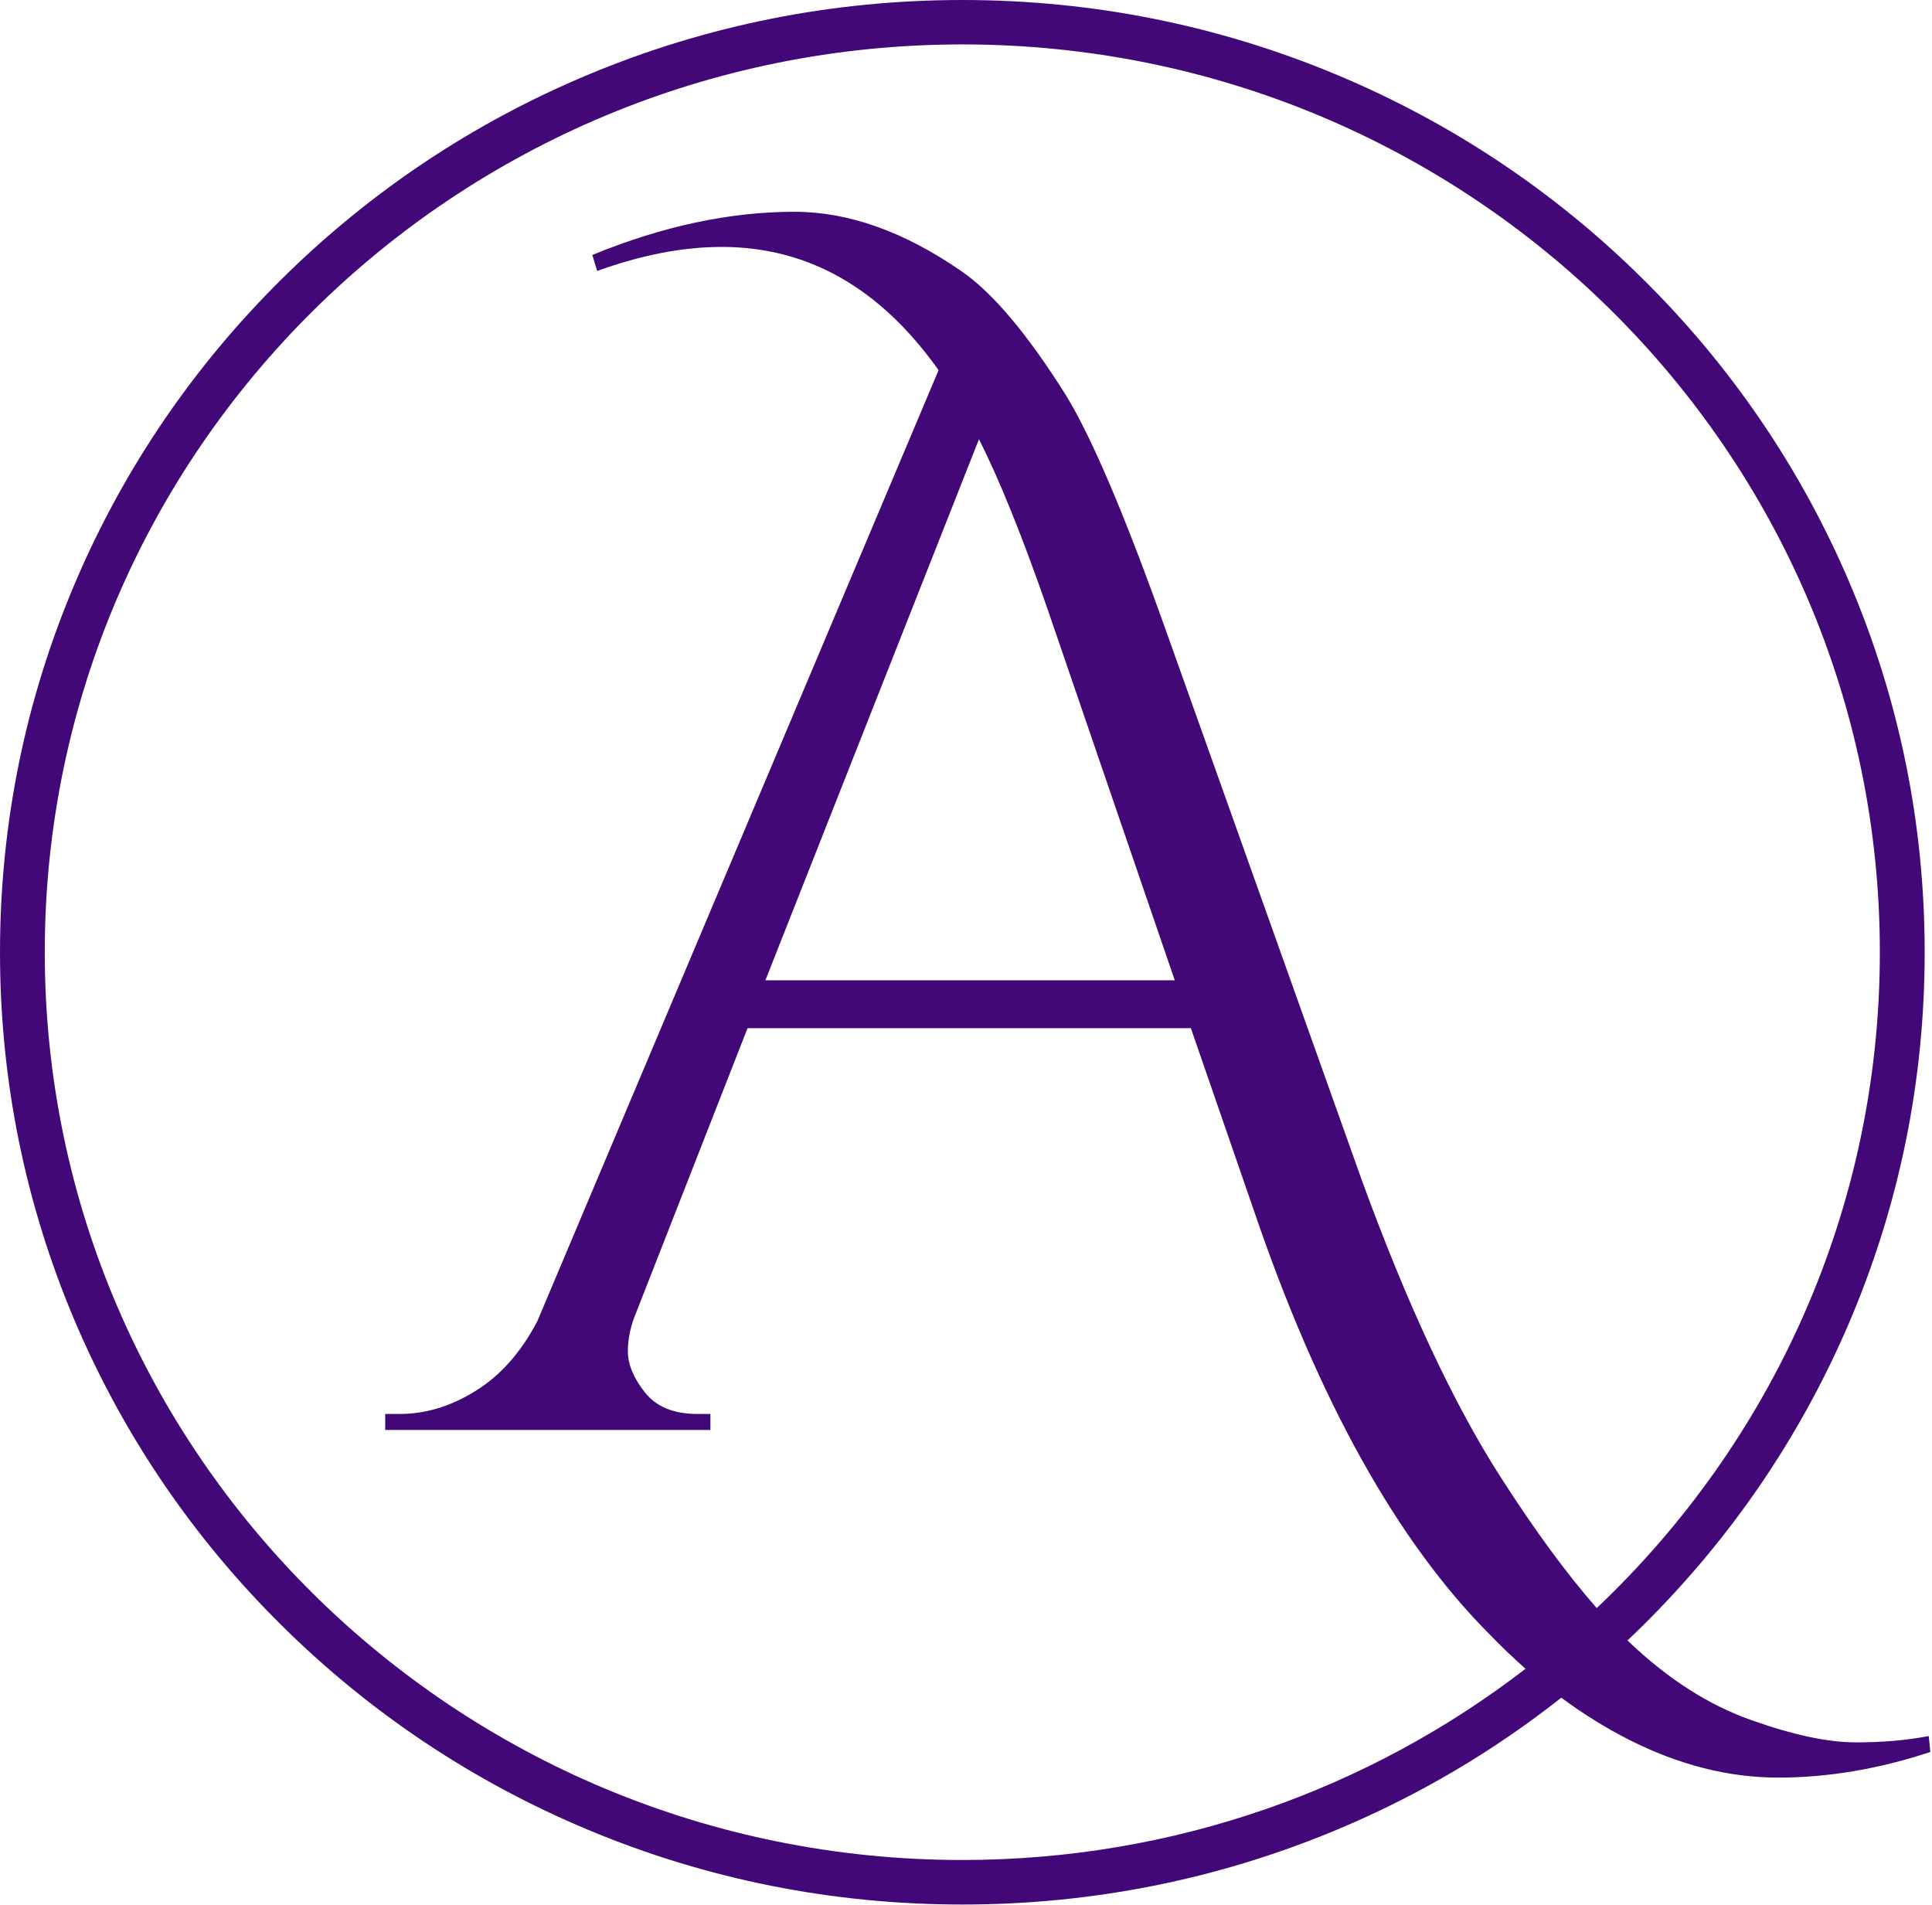 <svg width="787" height="776" viewBox="0 0 787 776" fill="none" xmlns="http://www.w3.org/2000/svg">
<path d="M755.673 709.723C744.473 709.723 730.301 706.67 713.157 700.585C696.013 694.501 679.532 683.961 663.737 668.966C663.486 668.717 663.234 668.468 662.96 668.219C665.063 666.229 667.143 664.216 669.2 662.18C705.202 626.557 733.455 585.076 753.205 538.891C773.663 491.054 784.018 440.255 784.018 387.895C784.018 335.535 773.64 284.735 753.205 236.898C733.455 190.713 705.202 149.232 669.2 113.609C633.199 77.986 591.276 50.031 544.6 30.489C496.277 10.268 444.937 0 392.02 0C339.103 0 287.763 10.268 239.418 30.489C192.741 50.031 150.819 77.986 114.817 113.609C78.816 149.232 50.563 190.713 30.813 236.898C10.378 284.735 0 335.535 0 387.895C0 440.255 10.378 491.054 30.813 538.891C50.563 585.076 78.816 626.557 114.817 662.18C150.819 697.803 192.741 725.759 239.418 745.301C287.763 765.544 339.103 775.789 392.02 775.789C444.937 775.789 496.277 765.521 544.622 745.301C577.607 731.504 608.192 713.477 635.987 691.538C644.948 698.165 654.182 703.91 663.737 708.75C683.944 718.951 704.151 724.085 724.38 724.085C744.61 724.085 765.251 720.602 786.326 713.658L785.664 707.144C776.863 708.886 766.874 709.746 755.673 709.746V709.723ZM650.434 655.033C638.273 641.191 625.244 623.459 611.346 601.791C592.236 572.026 573.447 531.902 555 481.464L474.585 255.83C458.332 210.187 444.937 178.658 434.377 161.265C418.559 136.046 404.272 119.105 391.54 110.397C368.248 94.316 345.618 86.264 323.651 86.264C297.295 86.264 269.82 92.122 241.27 103.861L243.258 110.375C261.271 103.861 278.186 100.581 294.004 100.581C329.16 100.581 358.601 117.318 382.328 150.793L218.891 538.145C212.308 550.765 203.942 560.219 193.839 566.507C183.735 572.818 173.403 575.961 162.866 575.961H156.922V582.475H289.386V575.961H284.106C274.437 575.961 267.305 573.021 262.688 567.163C258.071 561.305 255.762 555.741 255.762 550.539C255.762 545.337 256.859 540.112 259.053 534.888L304.519 418.813H485.099L510.792 493.158C537.148 570.556 569.218 628.141 607.026 665.98C611.735 670.866 616.535 675.434 621.426 679.754C558.086 728.564 478.47 757.65 391.975 757.65C185.564 757.65 18.241 592.088 18.241 387.849C18.241 183.611 185.61 18.094 392.02 18.094C598.431 18.094 765.754 183.656 765.754 387.895C765.754 492.932 721.5 587.723 650.434 655.033ZM478.539 399.317H311.788L398.786 178.907C407.13 195.44 416.342 218.261 426.468 247.371L478.539 399.317Z" fill="#420878"/>
</svg>
